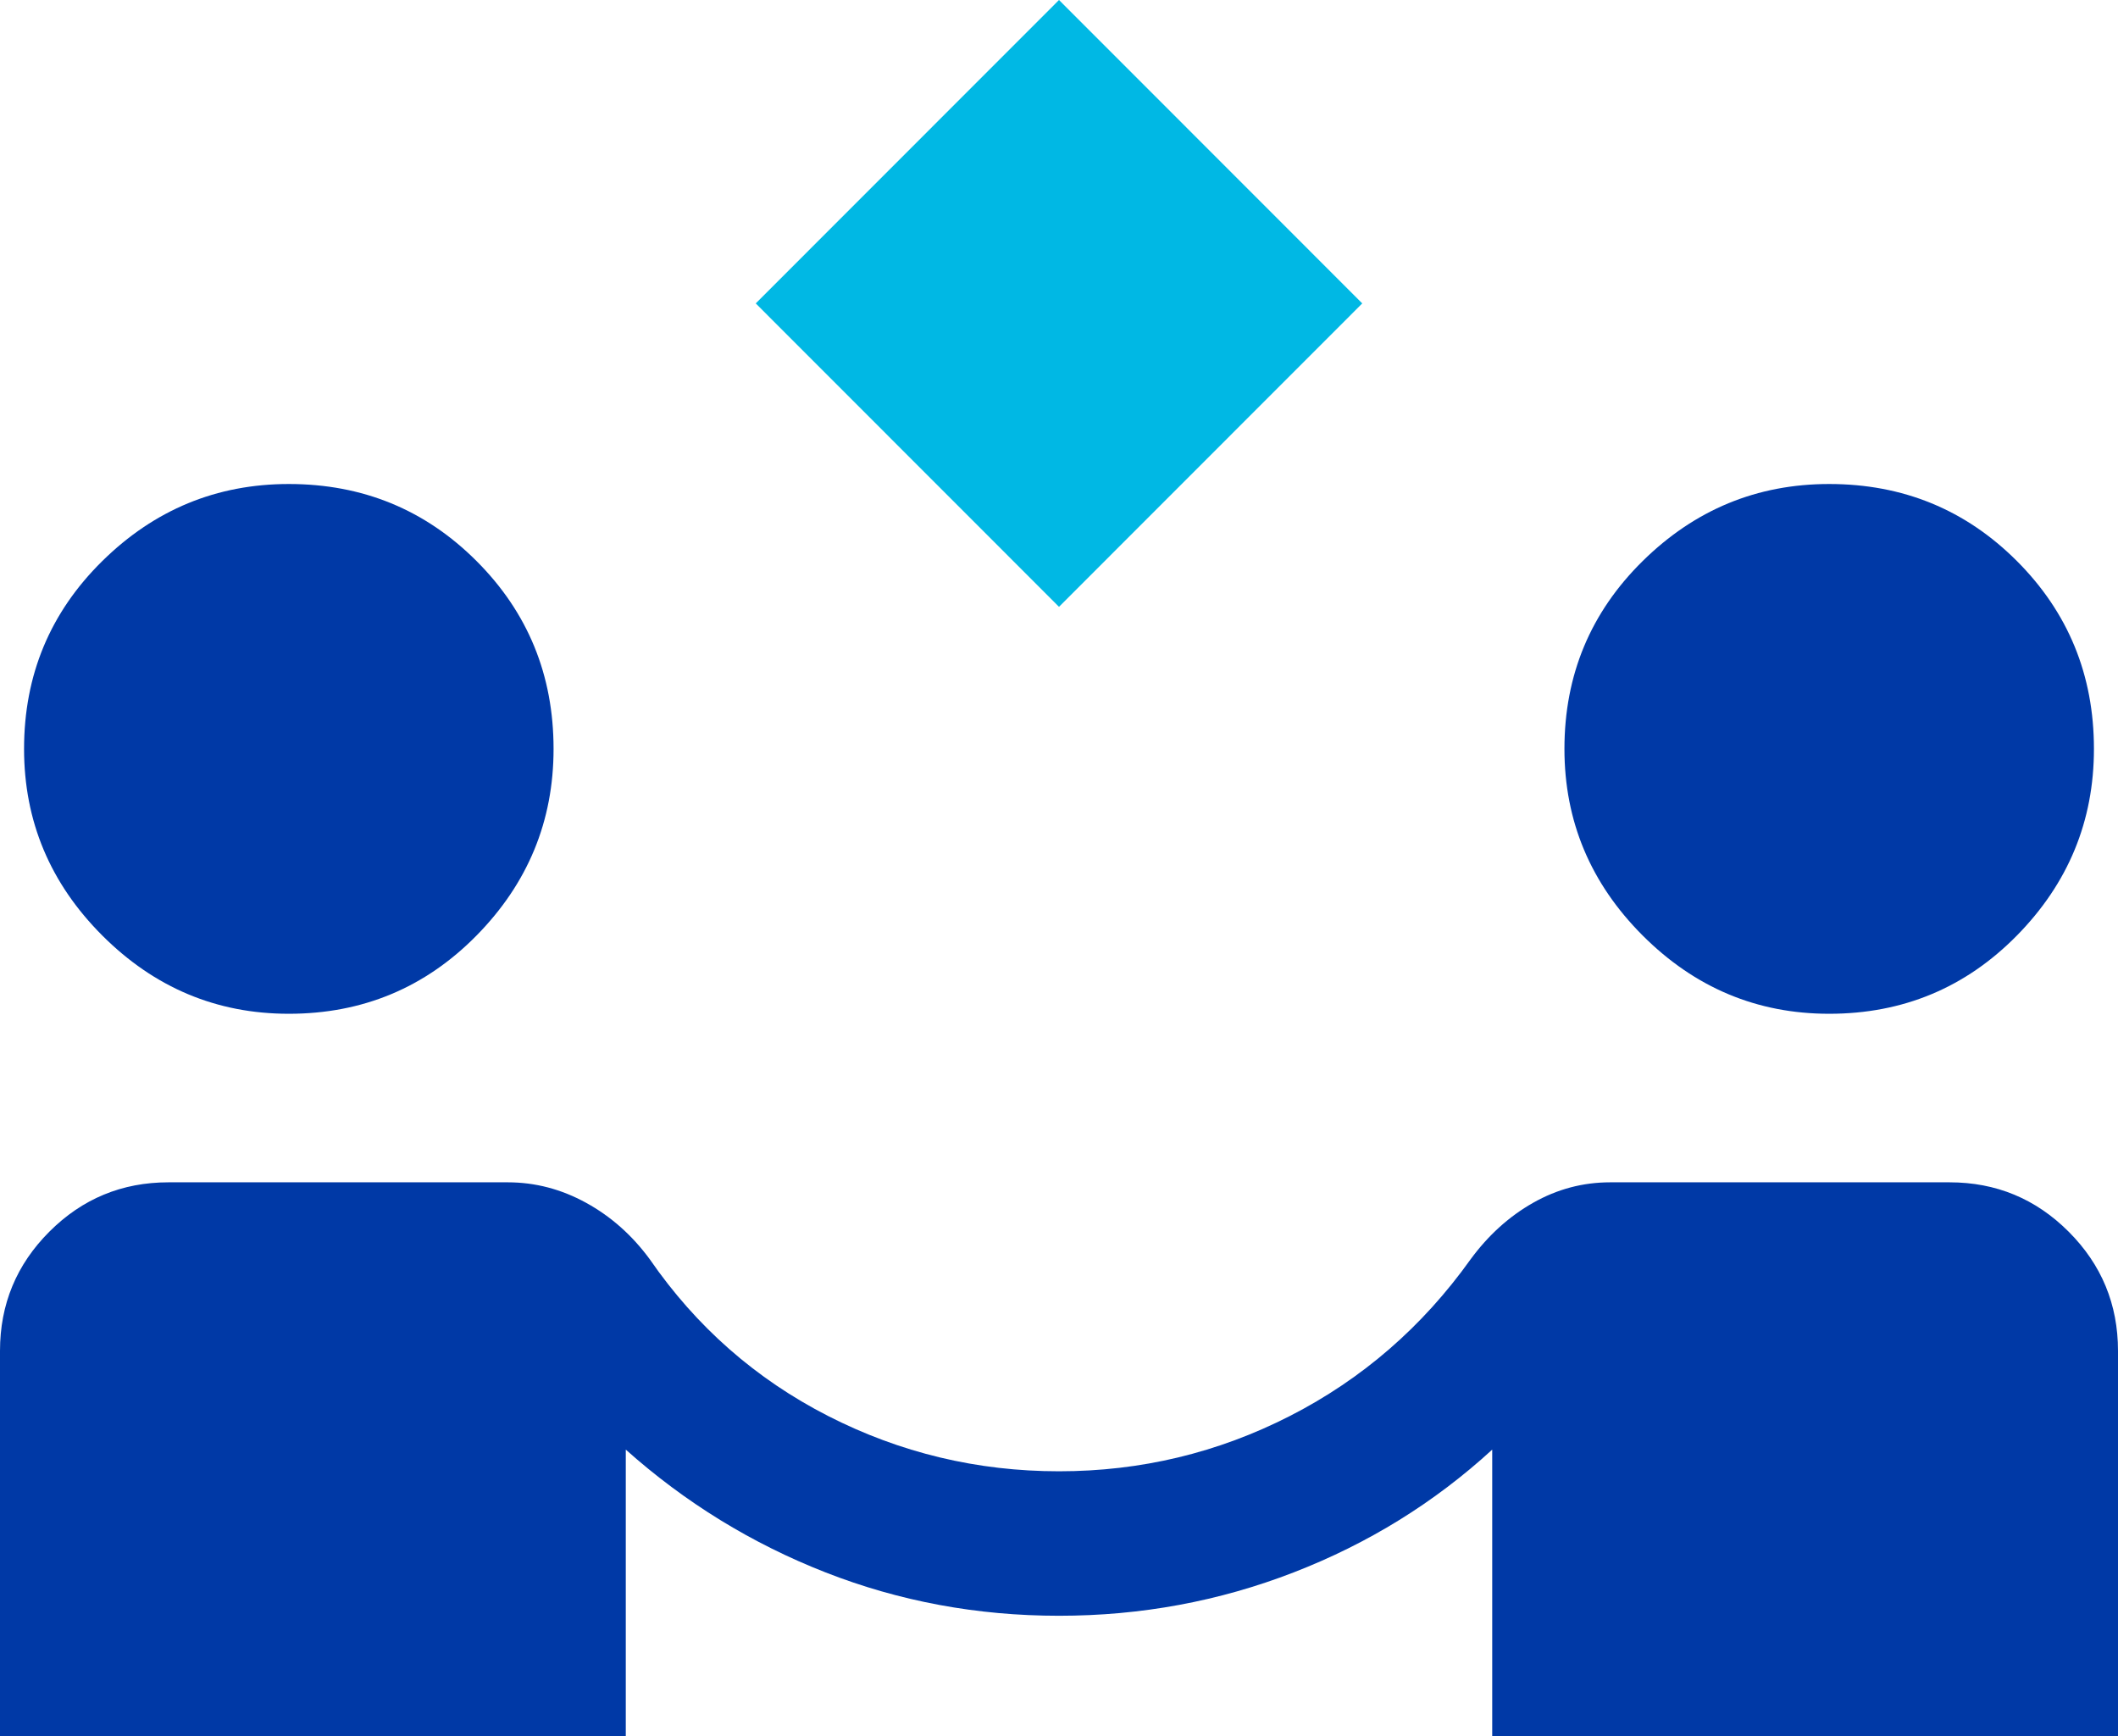 <?xml version="1.0" encoding="UTF-8"?>
<svg width="61px" height="50px" viewBox="0 0 61 50" version="1.1" xmlns="http://www.w3.org/2000/svg" xmlns:xlink="http://www.w3.org/1999/xlink">
    <title>C3156D14-6326-4633-995F-4B751593EEC6</title>
    <g id="About-Us" stroke="none" stroke-width="1" fill="none" fill-rule="evenodd">
        <g id="About-Us-/-1440" transform="translate(-565, -1859)" fill-rule="nonzero">
            <g id="all-benefits" transform="translate(182, 1489)">
                <g id="Group" transform="translate(375, 370)">
                    <g id="partner_exchange_FILL0_wght400_GRAD0_opsz48" transform="translate(8, 0)">
                        <path d="M0,50 L0,38.904 C0,37.564 0.474,36.419 1.421,35.472 C2.368,34.524 3.512,34.05 4.852,34.05 L14.626,34.05 C15.412,34.05 16.163,34.246 16.879,34.639 C17.595,35.032 18.208,35.576 18.716,36.269 C20.056,38.211 21.766,39.713 23.845,40.777 C25.925,41.84 28.143,42.372 30.5,42.372 C32.857,42.372 35.075,41.84 37.155,40.777 C39.234,39.713 40.967,38.211 42.353,36.269 C42.862,35.576 43.462,35.032 44.156,34.639 C44.849,34.246 45.588,34.05 46.374,34.05 L56.148,34.05 C57.488,34.05 58.632,34.524 59.579,35.472 C60.526,36.419 61,37.564 61,38.904 L61,50 L42.977,50 L42.977,41.748 C41.314,43.273 39.407,44.452 37.259,45.284 C35.11,46.117 32.857,46.533 30.5,46.533 C28.143,46.533 25.902,46.117 23.776,45.284 C21.65,44.452 19.733,43.273 18.023,41.748 L18.023,50 L0,50 Z M8.318,29.196 C6.239,29.196 4.448,28.444 2.946,26.942 C1.444,25.439 0.693,23.648 0.693,21.567 C0.693,19.441 1.444,17.638 2.946,16.158 C4.448,14.679 6.239,13.939 8.318,13.939 C10.444,13.939 12.246,14.679 13.725,16.158 C15.204,17.638 15.943,19.441 15.943,21.567 C15.943,23.648 15.204,25.439 13.725,26.942 C12.246,28.444 10.444,29.196 8.318,29.196 Z M52.682,29.196 C50.602,29.196 48.812,28.444 47.31,26.942 C45.808,25.439 45.057,23.648 45.057,21.567 C45.057,19.441 45.808,17.638 47.31,16.158 C48.812,14.679 50.602,13.939 52.682,13.939 C54.808,13.939 56.61,14.679 58.089,16.158 C59.567,17.638 60.307,19.441 60.307,21.567 C60.307,23.648 59.567,25.439 58.089,26.942 C56.61,28.444 54.808,29.196 52.682,29.196 Z" id="Shape" fill="#0039A6"></path>
                        <polygon id="Path" fill="#00B8E4" points="30.5 17.476 21.766 8.738 30.5 0 39.234 8.738"></polygon>
                    </g>
                </g>
            </g>
        </g>
    </g>
</svg>